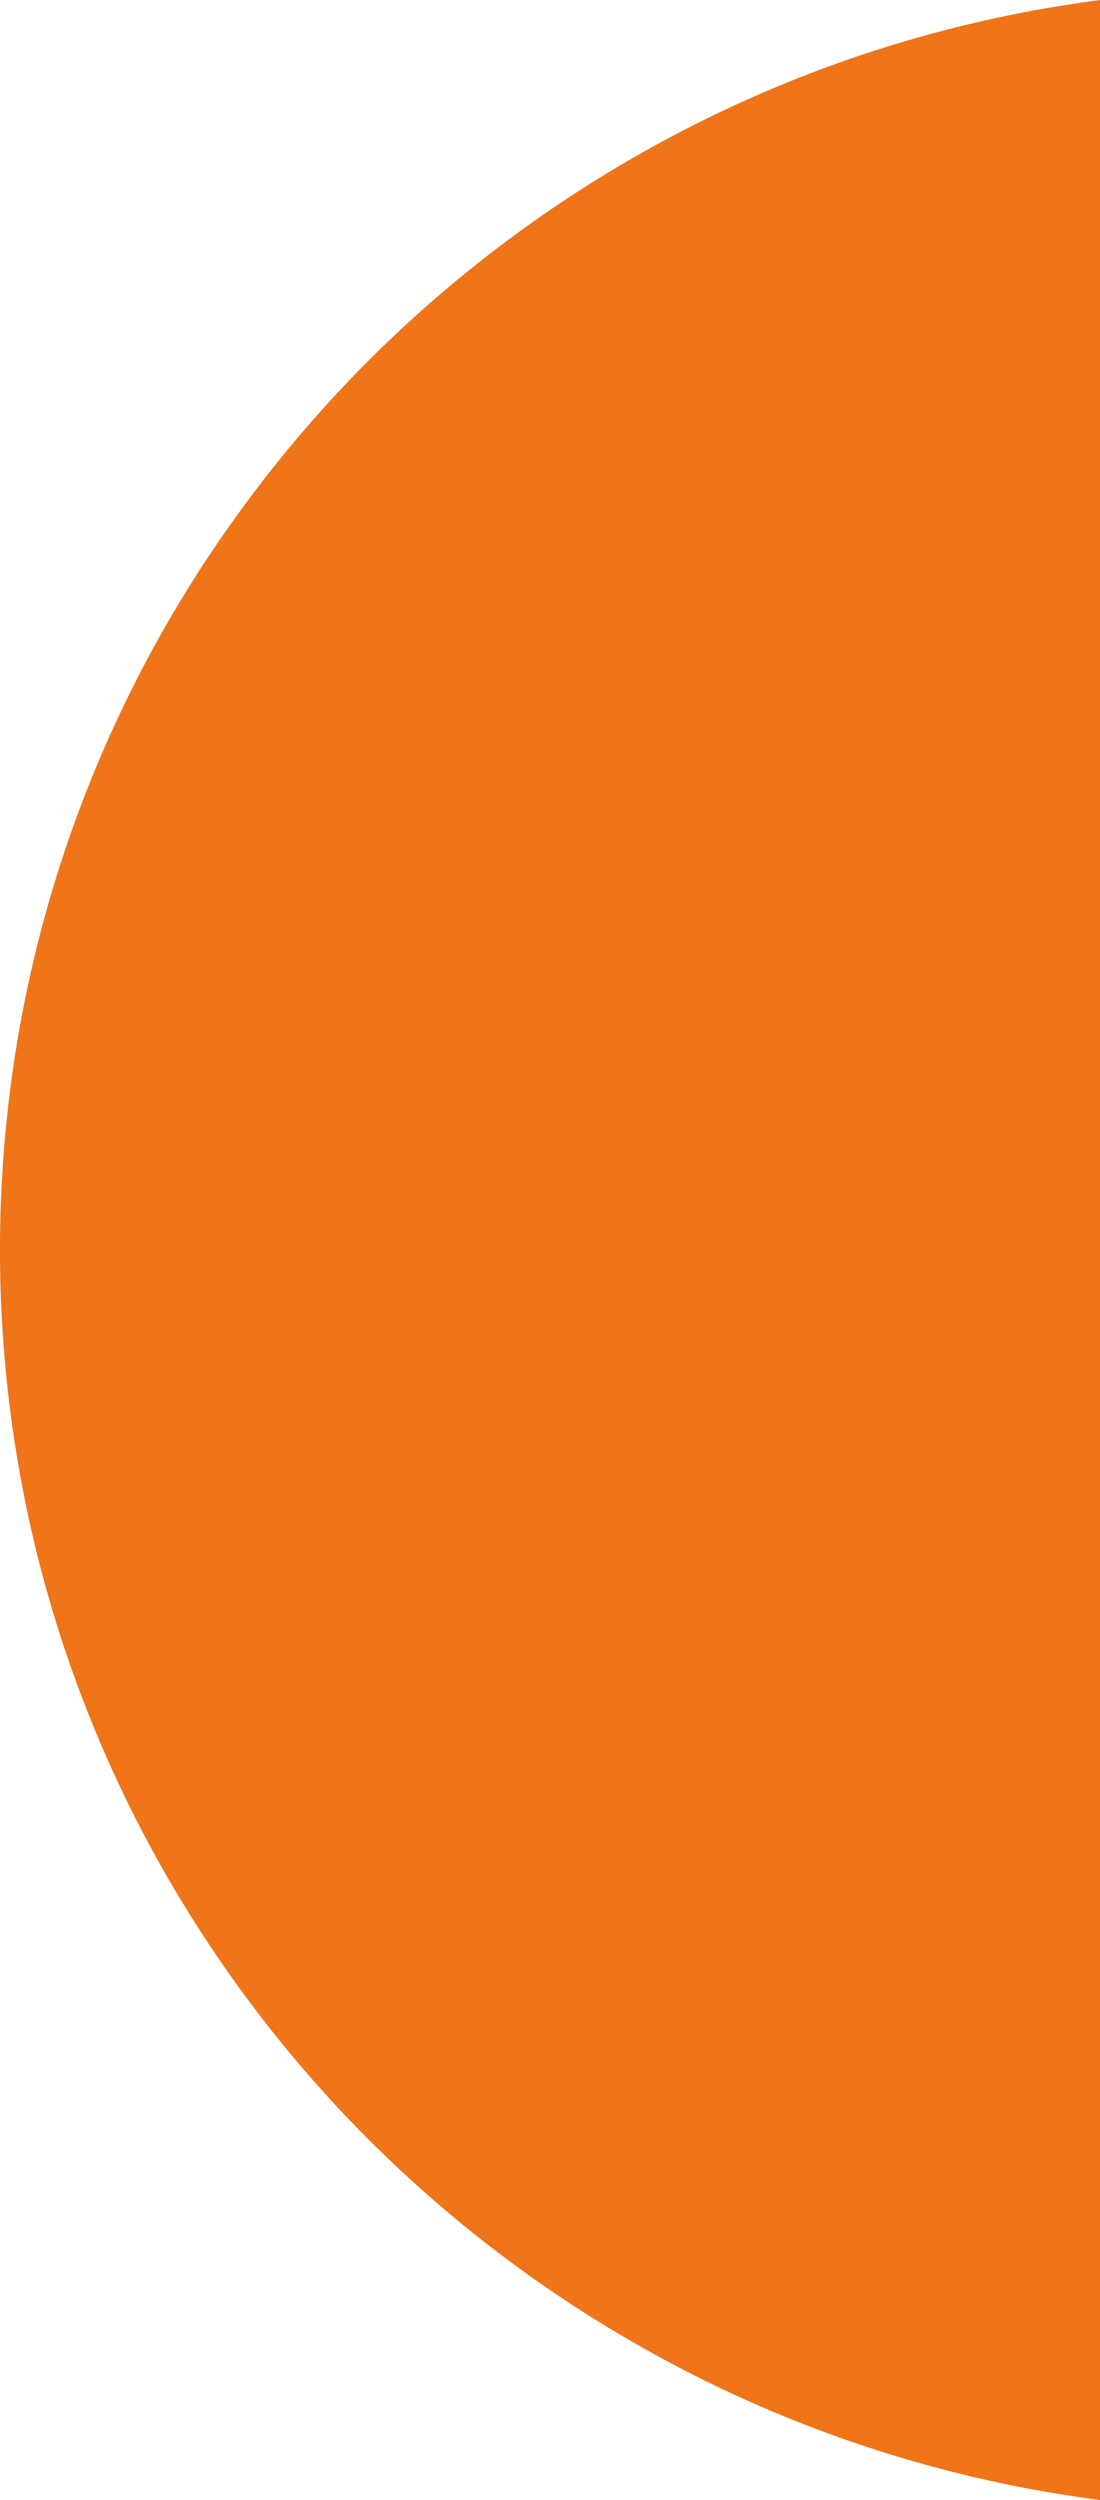 <svg xmlns="http://www.w3.org/2000/svg" width="151.512" height="344.24" viewBox="0 0 151.512 344.24">
  <path id="Trazado_35139" data-name="Trazado 35139" d="M383.372,451.652c-4.184-.547-8.377-1.244-12.476-2.083-5.607-1.15-11.223-2.591-16.688-4.287-5.4-1.677-10.789-3.637-16-5.842-5.164-2.177-10.28-4.636-15.218-7.312-4.9-2.657-9.734-5.578-14.361-8.7-4.6-3.1-9.112-6.464-13.4-9.988s-8.443-7.293-12.372-11.2-7.708-8.057-11.232-12.325c-3.543-4.278-6.917-8.773-10.026-13.362-3.128-4.608-6.059-9.423-8.726-14.3-2.676-4.919-5.145-10.026-7.331-15.171-2.2-5.2-4.174-10.563-5.852-15.944a172.561,172.561,0,0,1-6.926-33.857,174.485,174.485,0,0,1,0-35.487,172.555,172.555,0,0,1,6.926-33.856c1.677-5.381,3.647-10.752,5.852-15.944,2.186-5.145,4.655-10.252,7.331-15.171,2.667-4.881,5.6-9.7,8.726-14.3,3.109-4.589,6.483-9.084,10.026-13.362,3.524-4.269,7.312-8.415,11.232-12.325s8.085-7.68,12.372-11.2,8.792-6.888,13.4-9.988c4.627-3.119,9.461-6.049,14.361-8.7,4.938-2.676,10.054-5.136,15.218-7.312,5.22-2.205,10.6-4.165,16-5.842,5.465-1.7,11.081-3.138,16.688-4.287,4.1-.839,8.292-1.536,12.476-2.082Z" transform="translate(-231.86 -107.413)" fill="#f07418"/>
</svg>
